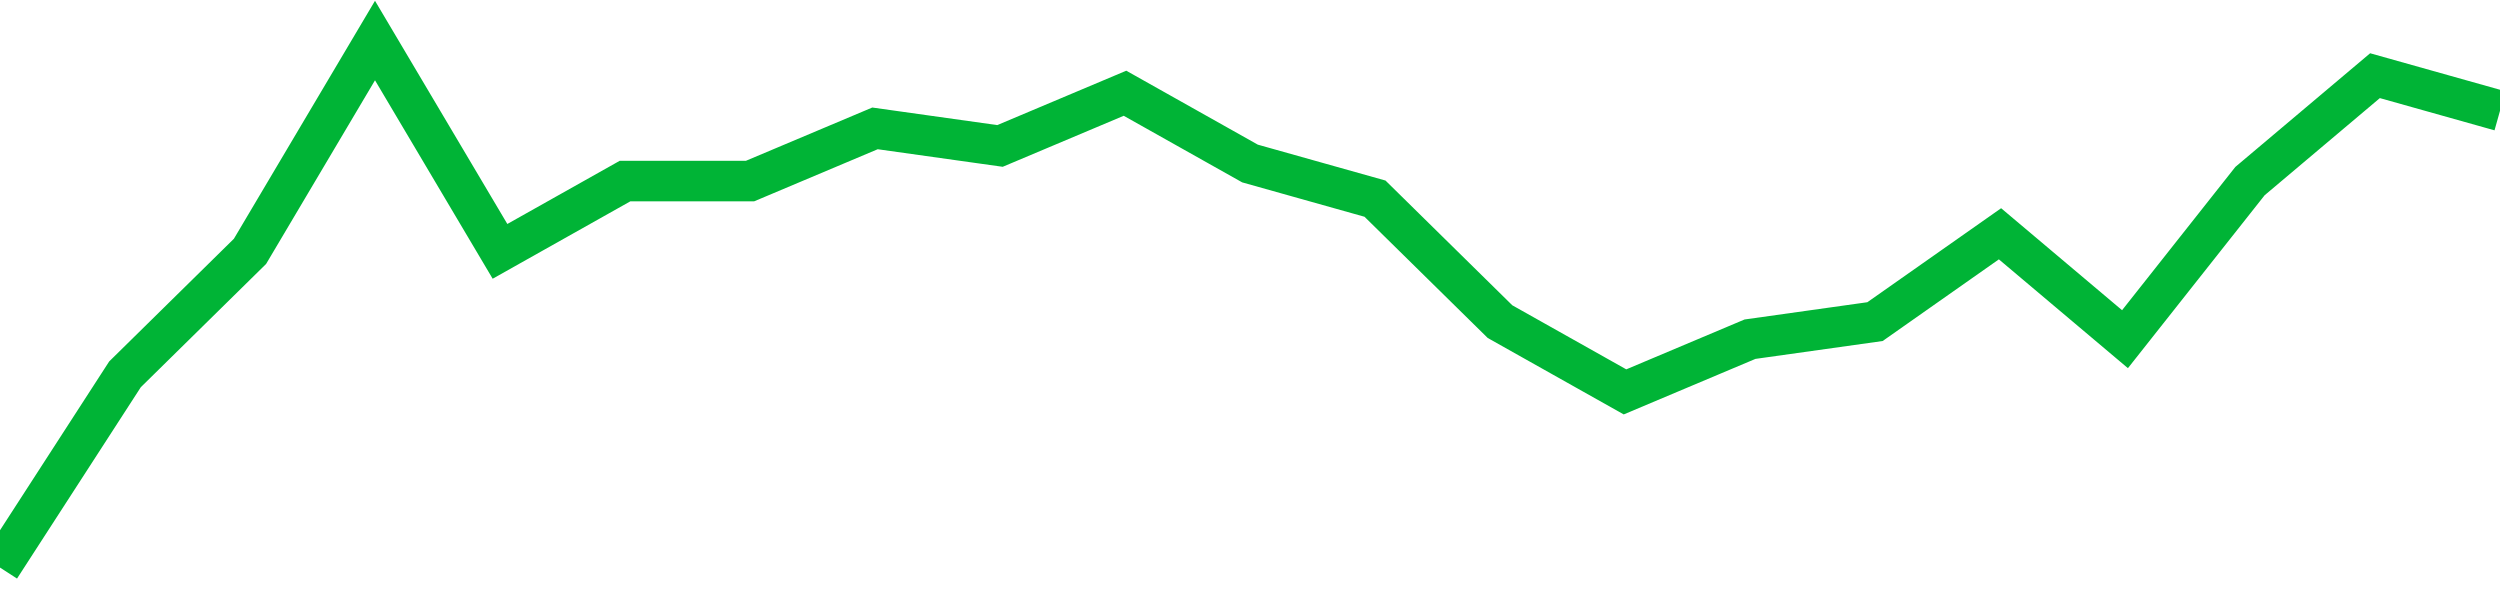 <!-- Generated with https://github.com/jxxe/sparkline/ --><svg viewBox="0 0 185 45" class="sparkline" xmlns="http://www.w3.org/2000/svg"><path class="sparkline--fill" d="M 0 42 L 0 42 L 9.25 27.7 L 18.5 18.6 L 27.75 3 L 37 18.6 L 46.25 13.4 L 55.5 13.4 L 64.75 9.5 L 74 10.8 L 83.25 6.9 L 92.5 12.1 L 101.75 14.7 L 111 23.8 L 120.25 29 L 129.5 25.1 L 138.75 23.8 L 148 17.3 L 157.25 25.1 L 166.5 13.4 L 175.75 5.6 L 185 8.2 V 45 L 0 45 Z" stroke="none" fill="none" ></path><path class="sparkline--line" d="M 0 42 L 0 42 L 9.25 27.7 L 18.5 18.6 L 27.75 3 L 37 18.6 L 46.25 13.4 L 55.5 13.4 L 64.75 9.5 L 74 10.8 L 83.25 6.9 L 92.5 12.1 L 101.75 14.7 L 111 23.8 L 120.25 29 L 129.5 25.1 L 138.75 23.8 L 148 17.3 L 157.25 25.1 L 166.5 13.4 L 175.75 5.6 L 185 8.2" fill="none" stroke-width="3" stroke="#00B436" ></path></svg>